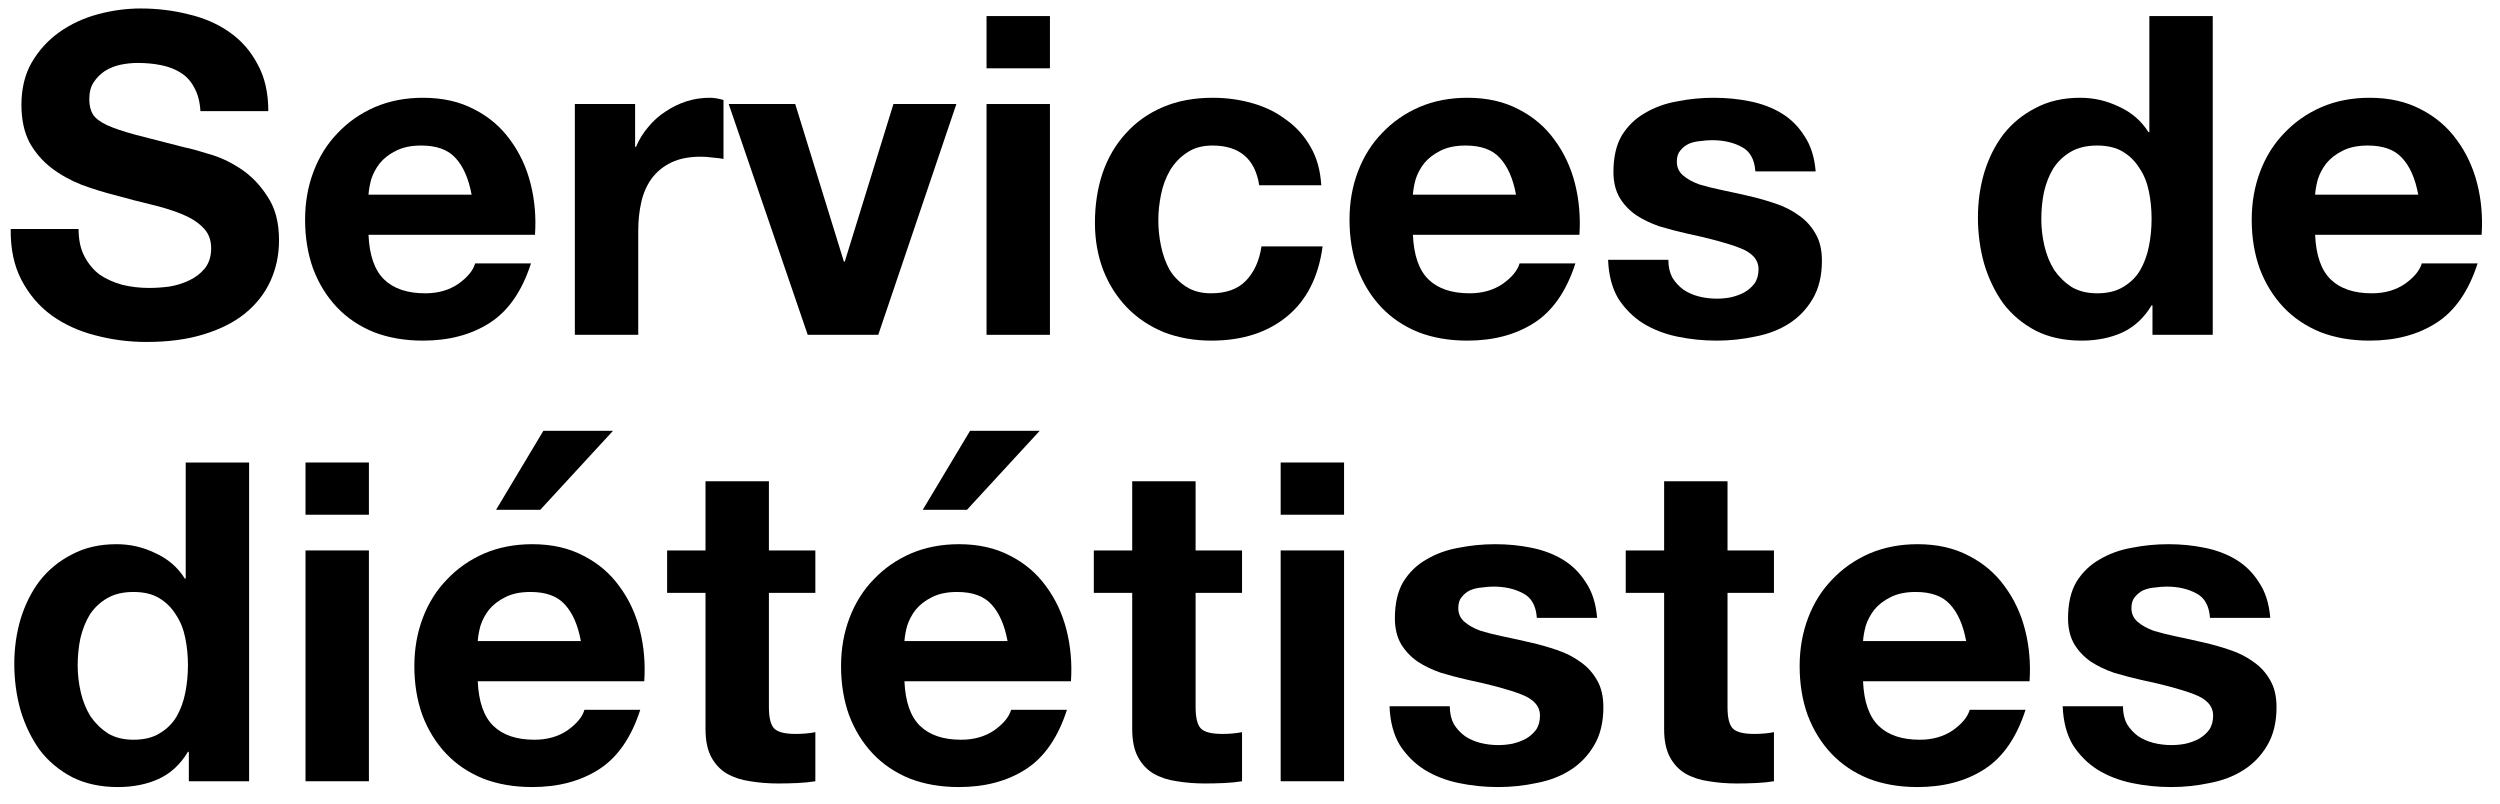 <svg width="112" height="36" viewBox="0 0 112 36" fill="none" xmlns="http://www.w3.org/2000/svg">
<path d="M3.52 10.26H0.48C0.467 11.14 0.627 11.9 0.96 12.54C1.294 13.18 1.74 13.707 2.3 14.12C2.874 14.533 3.527 14.833 4.26 15.02C5.007 15.22 5.774 15.32 6.56 15.32C7.534 15.32 8.387 15.207 9.12 14.98C9.867 14.753 10.487 14.44 10.98 14.04C11.487 13.627 11.867 13.14 12.12 12.58C12.374 12.02 12.5 11.413 12.5 10.76C12.5 9.96 12.327 9.307 11.98 8.8C11.647 8.28 11.247 7.867 10.78 7.56C10.314 7.253 9.84 7.033 9.36 6.9C8.894 6.753 8.527 6.653 8.26 6.6C7.367 6.373 6.64 6.187 6.08 6.04C5.534 5.893 5.1 5.747 4.78 5.6C4.474 5.453 4.267 5.293 4.16 5.12C4.054 4.947 4 4.72 4 4.44C4 4.133 4.067 3.88 4.2 3.68C4.334 3.48 4.5 3.313 4.7 3.18C4.914 3.047 5.147 2.953 5.4 2.9C5.654 2.847 5.907 2.82 6.16 2.82C6.547 2.82 6.9 2.853 7.22 2.92C7.554 2.987 7.847 3.1 8.1 3.26C8.354 3.42 8.554 3.64 8.7 3.92C8.86 4.2 8.954 4.553 8.98 4.98H12.02C12.02 4.153 11.86 3.453 11.54 2.88C11.234 2.293 10.814 1.813 10.28 1.44C9.747 1.067 9.134 0.8 8.44 0.64C7.76 0.467 7.047 0.38 6.3 0.38C5.66 0.38 5.02 0.467 4.38 0.64C3.74 0.813 3.167 1.08 2.66 1.44C2.154 1.8 1.74 2.253 1.42 2.8C1.114 3.333 0.96 3.967 0.96 4.7C0.96 5.353 1.08 5.913 1.32 6.38C1.574 6.833 1.9 7.213 2.3 7.52C2.7 7.827 3.154 8.08 3.66 8.28C4.167 8.467 4.687 8.627 5.22 8.76C5.74 8.907 6.254 9.04 6.76 9.16C7.267 9.28 7.72 9.42 8.12 9.58C8.52 9.74 8.84 9.94 9.08 10.18C9.334 10.42 9.46 10.733 9.46 11.12C9.46 11.48 9.367 11.78 9.18 12.02C8.994 12.247 8.76 12.427 8.48 12.56C8.2 12.693 7.9 12.787 7.58 12.84C7.26 12.88 6.96 12.9 6.68 12.9C6.267 12.9 5.867 12.853 5.48 12.76C5.094 12.653 4.754 12.5 4.46 12.3C4.18 12.087 3.954 11.813 3.78 11.48C3.607 11.147 3.52 10.74 3.52 10.26Z" fill="black"/>
<path d="M21.128 8.72H16.509C16.522 8.52 16.562 8.293 16.628 8.04C16.709 7.787 16.835 7.547 17.009 7.32C17.195 7.093 17.435 6.907 17.729 6.76C18.035 6.6 18.415 6.52 18.869 6.52C19.562 6.52 20.075 6.707 20.409 7.08C20.755 7.453 20.995 8 21.128 8.72ZM16.509 10.52H23.968C24.022 9.72 23.955 8.953 23.768 8.22C23.582 7.487 23.275 6.833 22.849 6.26C22.435 5.687 21.902 5.233 21.248 4.9C20.595 4.553 19.828 4.38 18.948 4.38C18.162 4.38 17.442 4.52 16.788 4.8C16.148 5.08 15.595 5.467 15.129 5.96C14.662 6.44 14.302 7.013 14.049 7.68C13.795 8.347 13.668 9.067 13.668 9.84C13.668 10.64 13.789 11.373 14.028 12.04C14.282 12.707 14.635 13.28 15.088 13.76C15.542 14.24 16.095 14.613 16.748 14.88C17.402 15.133 18.135 15.26 18.948 15.26C20.122 15.26 21.122 14.993 21.948 14.46C22.775 13.927 23.389 13.04 23.788 11.8H21.288C21.195 12.12 20.942 12.427 20.529 12.72C20.115 13 19.622 13.14 19.049 13.14C18.248 13.14 17.635 12.933 17.209 12.52C16.782 12.107 16.549 11.44 16.509 10.52Z" fill="black"/>
<path d="M25.753 4.66V15H28.593V10.34C28.593 9.873 28.64 9.44 28.733 9.04C28.826 8.64 28.98 8.293 29.193 8C29.42 7.693 29.713 7.453 30.073 7.28C30.433 7.107 30.873 7.02 31.393 7.02C31.566 7.02 31.746 7.033 31.933 7.06C32.12 7.073 32.28 7.093 32.413 7.12V4.48C32.186 4.413 31.98 4.38 31.793 4.38C31.433 4.38 31.086 4.433 30.753 4.54C30.42 4.647 30.106 4.8 29.813 5C29.52 5.187 29.26 5.42 29.033 5.7C28.806 5.967 28.626 6.26 28.493 6.58H28.453V4.66H25.753Z" fill="black"/>
<path d="M39.346 15L42.846 4.66H40.026L37.846 11.72H37.806L35.626 4.66H32.646L36.186 15H39.346Z" fill="black"/>
<path d="M47.037 3.06V0.72H44.197V3.06H47.037ZM44.197 4.66V15H47.037V4.66H44.197Z" fill="black"/>
<path d="M56.413 8.3H59.193C59.153 7.633 58.993 7.06 58.713 6.58C58.433 6.087 58.067 5.68 57.613 5.36C57.173 5.027 56.667 4.78 56.093 4.62C55.533 4.46 54.947 4.38 54.333 4.38C53.493 4.38 52.747 4.52 52.093 4.8C51.44 5.08 50.887 5.473 50.433 5.98C49.98 6.473 49.633 7.067 49.393 7.76C49.167 8.44 49.053 9.18 49.053 9.98C49.053 10.753 49.18 11.467 49.433 12.12C49.687 12.76 50.04 13.313 50.493 13.78C50.947 14.247 51.493 14.613 52.133 14.88C52.787 15.133 53.5 15.26 54.273 15.26C55.647 15.26 56.773 14.9 57.653 14.18C58.533 13.46 59.067 12.413 59.253 11.04H56.513C56.42 11.68 56.187 12.193 55.813 12.58C55.453 12.953 54.933 13.14 54.253 13.14C53.813 13.14 53.44 13.04 53.133 12.84C52.827 12.64 52.58 12.387 52.393 12.08C52.22 11.76 52.093 11.407 52.013 11.02C51.933 10.633 51.893 10.253 51.893 9.88C51.893 9.493 51.933 9.107 52.013 8.72C52.093 8.32 52.227 7.96 52.413 7.64C52.613 7.307 52.867 7.04 53.173 6.84C53.48 6.627 53.86 6.52 54.313 6.52C55.527 6.52 56.227 7.113 56.413 8.3Z" fill="black"/>
<path d="M67.918 8.72H63.298C63.311 8.52 63.351 8.293 63.418 8.04C63.498 7.787 63.624 7.547 63.798 7.32C63.984 7.093 64.224 6.907 64.518 6.76C64.824 6.6 65.204 6.52 65.658 6.52C66.351 6.52 66.864 6.707 67.198 7.08C67.544 7.453 67.784 8 67.918 8.72ZM63.298 10.52H70.758C70.811 9.72 70.744 8.953 70.558 8.22C70.371 7.487 70.064 6.833 69.638 6.26C69.224 5.687 68.691 5.233 68.038 4.9C67.384 4.553 66.618 4.38 65.738 4.38C64.951 4.38 64.231 4.52 63.578 4.8C62.938 5.08 62.384 5.467 61.918 5.96C61.451 6.44 61.091 7.013 60.838 7.68C60.584 8.347 60.458 9.067 60.458 9.84C60.458 10.64 60.578 11.373 60.818 12.04C61.071 12.707 61.424 13.28 61.878 13.76C62.331 14.24 62.884 14.613 63.538 14.88C64.191 15.133 64.924 15.26 65.738 15.26C66.911 15.26 67.911 14.993 68.738 14.46C69.564 13.927 70.178 13.04 70.578 11.8H68.078C67.984 12.12 67.731 12.427 67.318 12.72C66.904 13 66.411 13.14 65.838 13.14C65.038 13.14 64.424 12.933 63.998 12.52C63.571 12.107 63.338 11.44 63.298 10.52Z" fill="black"/>
<path d="M74.742 11.64H72.042C72.069 12.333 72.222 12.913 72.502 13.38C72.795 13.833 73.162 14.2 73.602 14.48C74.055 14.76 74.569 14.96 75.142 15.08C75.715 15.2 76.302 15.26 76.902 15.26C77.489 15.26 78.062 15.2 78.622 15.08C79.195 14.973 79.702 14.78 80.142 14.5C80.582 14.22 80.935 13.853 81.202 13.4C81.482 12.933 81.622 12.36 81.622 11.68C81.622 11.2 81.529 10.8 81.342 10.48C81.155 10.147 80.909 9.873 80.602 9.66C80.295 9.433 79.942 9.253 79.542 9.12C79.155 8.987 78.755 8.873 78.342 8.78C77.942 8.687 77.549 8.6 77.162 8.52C76.775 8.44 76.429 8.353 76.122 8.26C75.829 8.153 75.589 8.02 75.402 7.86C75.215 7.7 75.122 7.493 75.122 7.24C75.122 7.027 75.175 6.86 75.282 6.74C75.389 6.607 75.515 6.507 75.662 6.44C75.822 6.373 75.995 6.333 76.182 6.32C76.369 6.293 76.542 6.28 76.702 6.28C77.209 6.28 77.649 6.38 78.022 6.58C78.395 6.767 78.602 7.133 78.642 7.68H81.342C81.289 7.04 81.122 6.513 80.842 6.1C80.575 5.673 80.235 5.333 79.822 5.08C79.409 4.827 78.935 4.647 78.402 4.54C77.882 4.433 77.342 4.38 76.782 4.38C76.222 4.38 75.675 4.433 75.142 4.54C74.609 4.633 74.129 4.807 73.702 5.06C73.275 5.3 72.929 5.633 72.662 6.06C72.409 6.487 72.282 7.033 72.282 7.7C72.282 8.153 72.375 8.54 72.562 8.86C72.749 9.167 72.995 9.427 73.302 9.64C73.609 9.84 73.955 10.007 74.342 10.14C74.742 10.26 75.149 10.367 75.562 10.46C76.575 10.673 77.362 10.887 77.922 11.1C78.495 11.313 78.782 11.633 78.782 12.06C78.782 12.313 78.722 12.527 78.602 12.7C78.482 12.86 78.329 12.993 78.142 13.1C77.969 13.193 77.769 13.267 77.542 13.32C77.329 13.36 77.122 13.38 76.922 13.38C76.642 13.38 76.369 13.347 76.102 13.28C75.849 13.213 75.622 13.113 75.422 12.98C75.222 12.833 75.055 12.653 74.922 12.44C74.802 12.213 74.742 11.947 74.742 11.64Z" fill="black"/>
<path d="M96.391 9.8C96.391 10.227 96.351 10.64 96.271 11.04C96.191 11.44 96.057 11.8 95.871 12.12C95.684 12.427 95.431 12.673 95.111 12.86C94.804 13.047 94.417 13.14 93.951 13.14C93.511 13.14 93.131 13.047 92.811 12.86C92.504 12.66 92.244 12.407 92.031 12.1C91.831 11.78 91.684 11.42 91.591 11.02C91.497 10.62 91.451 10.22 91.451 9.82C91.451 9.393 91.491 8.987 91.571 8.6C91.664 8.2 91.804 7.847 91.991 7.54C92.191 7.233 92.451 6.987 92.771 6.8C93.091 6.613 93.484 6.52 93.951 6.52C94.417 6.52 94.804 6.613 95.111 6.8C95.417 6.987 95.664 7.233 95.851 7.54C96.051 7.833 96.191 8.18 96.271 8.58C96.351 8.967 96.391 9.373 96.391 9.8ZM96.431 13.68V15H99.131V0.72H96.291V5.92H96.251C95.931 5.413 95.491 5.033 94.931 4.78C94.384 4.513 93.804 4.38 93.191 4.38C92.431 4.38 91.764 4.533 91.191 4.84C90.617 5.133 90.137 5.527 89.751 6.02C89.377 6.513 89.091 7.087 88.891 7.74C88.704 8.38 88.611 9.047 88.611 9.74C88.611 10.46 88.704 11.153 88.891 11.82C89.091 12.487 89.377 13.08 89.751 13.6C90.137 14.107 90.624 14.513 91.211 14.82C91.797 15.113 92.477 15.26 93.251 15.26C93.931 15.26 94.537 15.14 95.071 14.9C95.617 14.647 96.057 14.24 96.391 13.68H96.431Z" fill="black"/>
<path d="M108.337 8.72H103.717C103.73 8.52 103.77 8.293 103.837 8.04C103.917 7.787 104.044 7.547 104.217 7.32C104.404 7.093 104.644 6.907 104.937 6.76C105.244 6.6 105.624 6.52 106.077 6.52C106.77 6.52 107.284 6.707 107.617 7.08C107.964 7.453 108.204 8 108.337 8.72ZM103.717 10.52H111.177C111.23 9.72 111.164 8.953 110.977 8.22C110.79 7.487 110.484 6.833 110.057 6.26C109.644 5.687 109.11 5.233 108.457 4.9C107.804 4.553 107.037 4.38 106.157 4.38C105.37 4.38 104.65 4.52 103.997 4.8C103.357 5.08 102.804 5.467 102.337 5.96C101.87 6.44 101.51 7.013 101.257 7.68C101.004 8.347 100.877 9.067 100.877 9.84C100.877 10.64 100.997 11.373 101.237 12.04C101.49 12.707 101.844 13.28 102.297 13.76C102.75 14.24 103.304 14.613 103.957 14.88C104.61 15.133 105.344 15.26 106.157 15.26C107.33 15.26 108.33 14.993 109.157 14.46C109.984 13.927 110.597 13.04 110.997 11.8H108.497C108.404 12.12 108.15 12.427 107.737 12.72C107.324 13 106.83 13.14 106.257 13.14C105.457 13.14 104.844 12.933 104.417 12.52C103.99 12.107 103.757 11.44 103.717 10.52Z" fill="black"/>
<path d="M8.42 29.8C8.42 30.227 8.38 30.64 8.3 31.04C8.22 31.44 8.087 31.8 7.9 32.12C7.714 32.427 7.46 32.673 7.14 32.86C6.834 33.047 6.447 33.14 5.98 33.14C5.54 33.14 5.16 33.047 4.84 32.86C4.534 32.66 4.274 32.407 4.06 32.1C3.86 31.78 3.714 31.42 3.62 31.02C3.527 30.62 3.48 30.22 3.48 29.82C3.48 29.393 3.52 28.987 3.6 28.6C3.694 28.2 3.834 27.847 4.02 27.54C4.22 27.233 4.48 26.987 4.8 26.8C5.12 26.613 5.514 26.52 5.98 26.52C6.447 26.52 6.834 26.613 7.14 26.8C7.447 26.987 7.694 27.233 7.88 27.54C8.08 27.833 8.22 28.18 8.3 28.58C8.38 28.967 8.42 29.373 8.42 29.8ZM8.46 33.68V35H11.16V20.72H8.32V25.92H8.28C7.96 25.413 7.52 25.033 6.96 24.78C6.414 24.513 5.834 24.38 5.22 24.38C4.46 24.38 3.794 24.533 3.22 24.84C2.647 25.133 2.167 25.527 1.78 26.02C1.407 26.513 1.12 27.087 0.92 27.74C0.734 28.38 0.64 29.047 0.64 29.74C0.64 30.46 0.734 31.153 0.92 31.82C1.12 32.487 1.407 33.08 1.78 33.6C2.167 34.107 2.654 34.513 3.24 34.82C3.827 35.113 4.507 35.26 5.28 35.26C5.96 35.26 6.567 35.14 7.1 34.9C7.647 34.647 8.087 34.24 8.42 33.68H8.46Z" fill="black"/>
<path d="M16.527 23.06V20.72H13.687V23.06H16.527ZM13.687 24.66V35H16.527V24.66H13.687Z" fill="black"/>
<path d="M26.023 28.72H21.403C21.416 28.52 21.456 28.293 21.523 28.04C21.603 27.787 21.73 27.547 21.903 27.32C22.09 27.093 22.33 26.907 22.623 26.76C22.93 26.6 23.31 26.52 23.763 26.52C24.456 26.52 24.97 26.707 25.303 27.08C25.65 27.453 25.89 28 26.023 28.72ZM21.403 30.52H28.863C28.916 29.72 28.85 28.953 28.663 28.22C28.476 27.487 28.17 26.833 27.743 26.26C27.33 25.687 26.796 25.233 26.143 24.9C25.49 24.553 24.723 24.38 23.843 24.38C23.056 24.38 22.336 24.52 21.683 24.8C21.043 25.08 20.49 25.467 20.023 25.96C19.556 26.44 19.196 27.013 18.943 27.68C18.69 28.347 18.563 29.067 18.563 29.84C18.563 30.64 18.683 31.373 18.923 32.04C19.176 32.707 19.53 33.28 19.983 33.76C20.436 34.24 20.99 34.613 21.643 34.88C22.296 35.133 23.03 35.26 23.843 35.26C25.016 35.26 26.016 34.993 26.843 34.46C27.67 33.927 28.283 33.04 28.683 31.8H26.183C26.09 32.12 25.836 32.427 25.423 32.72C25.01 33 24.516 33.14 23.943 33.14C23.143 33.14 22.53 32.933 22.103 32.52C21.676 32.107 21.443 31.44 21.403 30.52ZM27.463 19.3L24.203 22.84H22.223L24.343 19.3H27.463Z" fill="black"/>
<path d="M34.447 24.66V21.56H31.607V24.66H29.887V26.56H31.607V32.66C31.607 33.18 31.694 33.6 31.867 33.92C32.041 34.24 32.274 34.487 32.568 34.66C32.874 34.833 33.221 34.947 33.607 35C34.007 35.067 34.428 35.1 34.867 35.1C35.148 35.1 35.434 35.093 35.727 35.08C36.021 35.067 36.288 35.04 36.528 35V32.8C36.394 32.827 36.254 32.847 36.107 32.86C35.961 32.873 35.807 32.88 35.647 32.88C35.167 32.88 34.847 32.8 34.688 32.64C34.528 32.48 34.447 32.16 34.447 31.68V26.56H36.528V24.66H34.447Z" fill="black"/>
<path d="M45.139 28.72H40.519C40.532 28.52 40.572 28.293 40.639 28.04C40.719 27.787 40.845 27.547 41.019 27.32C41.205 27.093 41.445 26.907 41.739 26.76C42.045 26.6 42.425 26.52 42.879 26.52C43.572 26.52 44.085 26.707 44.419 27.08C44.765 27.453 45.005 28 45.139 28.72ZM40.519 30.52H47.979C48.032 29.72 47.965 28.953 47.779 28.22C47.592 27.487 47.285 26.833 46.859 26.26C46.445 25.687 45.912 25.233 45.259 24.9C44.605 24.553 43.839 24.38 42.959 24.38C42.172 24.38 41.452 24.52 40.799 24.8C40.159 25.08 39.605 25.467 39.139 25.96C38.672 26.44 38.312 27.013 38.059 27.68C37.805 28.347 37.679 29.067 37.679 29.84C37.679 30.64 37.799 31.373 38.039 32.04C38.292 32.707 38.645 33.28 39.099 33.76C39.552 34.24 40.105 34.613 40.759 34.88C41.412 35.133 42.145 35.26 42.959 35.26C44.132 35.26 45.132 34.993 45.959 34.46C46.785 33.927 47.399 33.04 47.799 31.8H45.299C45.205 32.12 44.952 32.427 44.539 32.72C44.125 33 43.632 33.14 43.059 33.14C42.259 33.14 41.645 32.933 41.219 32.52C40.792 32.107 40.559 31.44 40.519 30.52ZM46.579 19.3L43.319 22.84H41.339L43.459 19.3H46.579Z" fill="black"/>
<path d="M53.563 24.66V21.56H50.723V24.66H49.003V26.56H50.723V32.66C50.723 33.18 50.81 33.6 50.983 33.92C51.156 34.24 51.39 34.487 51.683 34.66C51.99 34.833 52.336 34.947 52.723 35C53.123 35.067 53.543 35.1 53.983 35.1C54.263 35.1 54.55 35.093 54.843 35.08C55.136 35.067 55.403 35.04 55.643 35V32.8C55.51 32.827 55.37 32.847 55.223 32.86C55.076 32.873 54.923 32.88 54.763 32.88C54.283 32.88 53.963 32.8 53.803 32.64C53.643 32.48 53.563 32.16 53.563 31.68V26.56H55.643V24.66H53.563Z" fill="black"/>
<path d="M60.214 23.06V20.72H57.374V23.06H60.214ZM57.374 24.66V35H60.214V24.66H57.374Z" fill="black"/>
<path d="M64.951 31.64H62.251C62.277 32.333 62.431 32.913 62.711 33.38C63.004 33.833 63.371 34.2 63.811 34.48C64.264 34.76 64.777 34.96 65.351 35.08C65.924 35.2 66.511 35.26 67.111 35.26C67.697 35.26 68.271 35.2 68.831 35.08C69.404 34.973 69.911 34.78 70.351 34.5C70.791 34.22 71.144 33.853 71.411 33.4C71.691 32.933 71.831 32.36 71.831 31.68C71.831 31.2 71.737 30.8 71.551 30.48C71.364 30.147 71.117 29.873 70.811 29.66C70.504 29.433 70.151 29.253 69.751 29.12C69.364 28.987 68.964 28.873 68.551 28.78C68.151 28.687 67.757 28.6 67.371 28.52C66.984 28.44 66.637 28.353 66.331 28.26C66.037 28.153 65.797 28.02 65.611 27.86C65.424 27.7 65.331 27.493 65.331 27.24C65.331 27.027 65.384 26.86 65.491 26.74C65.597 26.607 65.724 26.507 65.871 26.44C66.031 26.373 66.204 26.333 66.391 26.32C66.577 26.293 66.751 26.28 66.911 26.28C67.417 26.28 67.857 26.38 68.231 26.58C68.604 26.767 68.811 27.133 68.851 27.68H71.551C71.497 27.04 71.331 26.513 71.051 26.1C70.784 25.673 70.444 25.333 70.031 25.08C69.617 24.827 69.144 24.647 68.611 24.54C68.091 24.433 67.551 24.38 66.991 24.38C66.431 24.38 65.884 24.433 65.351 24.54C64.817 24.633 64.337 24.807 63.911 25.06C63.484 25.3 63.137 25.633 62.871 26.06C62.617 26.487 62.491 27.033 62.491 27.7C62.491 28.153 62.584 28.54 62.771 28.86C62.957 29.167 63.204 29.427 63.511 29.64C63.817 29.84 64.164 30.007 64.551 30.14C64.951 30.26 65.357 30.367 65.771 30.46C66.784 30.673 67.571 30.887 68.131 31.1C68.704 31.313 68.991 31.633 68.991 32.06C68.991 32.313 68.931 32.527 68.811 32.7C68.691 32.86 68.537 32.993 68.351 33.1C68.177 33.193 67.977 33.267 67.751 33.32C67.537 33.36 67.331 33.38 67.131 33.38C66.851 33.38 66.577 33.347 66.311 33.28C66.057 33.213 65.831 33.113 65.631 32.98C65.431 32.833 65.264 32.653 65.131 32.44C65.011 32.213 64.951 31.947 64.951 31.64Z" fill="black"/>
<path d="M77.393 24.66V21.56H74.553V24.66H72.833V26.56H74.553V32.66C74.553 33.18 74.639 33.6 74.813 33.92C74.986 34.24 75.219 34.487 75.513 34.66C75.819 34.833 76.166 34.947 76.553 35C76.953 35.067 77.373 35.1 77.813 35.1C78.093 35.1 78.379 35.093 78.673 35.08C78.966 35.067 79.233 35.04 79.473 35V32.8C79.339 32.827 79.199 32.847 79.053 32.86C78.906 32.873 78.753 32.88 78.593 32.88C78.113 32.88 77.793 32.8 77.633 32.64C77.473 32.48 77.393 32.16 77.393 31.68V26.56H79.473V24.66H77.393Z" fill="black"/>
<path d="M88.084 28.72H83.464C83.477 28.52 83.517 28.293 83.584 28.04C83.664 27.787 83.791 27.547 83.964 27.32C84.151 27.093 84.391 26.907 84.684 26.76C84.991 26.6 85.371 26.52 85.824 26.52C86.517 26.52 87.031 26.707 87.364 27.08C87.711 27.453 87.951 28 88.084 28.72ZM83.464 30.52H90.924C90.977 29.72 90.911 28.953 90.724 28.22C90.537 27.487 90.231 26.833 89.804 26.26C89.391 25.687 88.857 25.233 88.204 24.9C87.551 24.553 86.784 24.38 85.904 24.38C85.117 24.38 84.397 24.52 83.744 24.8C83.104 25.08 82.551 25.467 82.084 25.96C81.617 26.44 81.257 27.013 81.004 27.68C80.751 28.347 80.624 29.067 80.624 29.84C80.624 30.64 80.744 31.373 80.984 32.04C81.237 32.707 81.591 33.28 82.044 33.76C82.497 34.24 83.051 34.613 83.704 34.88C84.357 35.133 85.091 35.26 85.904 35.26C87.077 35.26 88.077 34.993 88.904 34.46C89.731 33.927 90.344 33.04 90.744 31.8H88.244C88.151 32.12 87.897 32.427 87.484 32.72C87.071 33 86.577 33.14 86.004 33.14C85.204 33.14 84.591 32.933 84.164 32.52C83.737 32.107 83.504 31.44 83.464 30.52Z" fill="black"/>
<path d="M95.108 31.64H92.408C92.435 32.333 92.588 32.913 92.868 33.38C93.162 33.833 93.528 34.2 93.968 34.48C94.422 34.76 94.935 34.96 95.508 35.08C96.082 35.2 96.668 35.26 97.268 35.26C97.855 35.26 98.428 35.2 98.988 35.08C99.562 34.973 100.068 34.78 100.508 34.5C100.948 34.22 101.302 33.853 101.568 33.4C101.848 32.933 101.988 32.36 101.988 31.68C101.988 31.2 101.895 30.8 101.708 30.48C101.522 30.147 101.275 29.873 100.968 29.66C100.662 29.433 100.308 29.253 99.908 29.12C99.522 28.987 99.122 28.873 98.708 28.78C98.308 28.687 97.915 28.6 97.528 28.52C97.142 28.44 96.795 28.353 96.488 28.26C96.195 28.153 95.955 28.02 95.768 27.86C95.582 27.7 95.488 27.493 95.488 27.24C95.488 27.027 95.542 26.86 95.648 26.74C95.755 26.607 95.882 26.507 96.028 26.44C96.188 26.373 96.362 26.333 96.548 26.32C96.735 26.293 96.908 26.28 97.068 26.28C97.575 26.28 98.015 26.38 98.388 26.58C98.762 26.767 98.968 27.133 99.008 27.68H101.708C101.655 27.04 101.488 26.513 101.208 26.1C100.942 25.673 100.602 25.333 100.188 25.08C99.775 24.827 99.302 24.647 98.768 24.54C98.248 24.433 97.708 24.38 97.148 24.38C96.588 24.38 96.042 24.433 95.508 24.54C94.975 24.633 94.495 24.807 94.068 25.06C93.642 25.3 93.295 25.633 93.028 26.06C92.775 26.487 92.648 27.033 92.648 27.7C92.648 28.153 92.742 28.54 92.928 28.86C93.115 29.167 93.362 29.427 93.668 29.64C93.975 29.84 94.322 30.007 94.708 30.14C95.108 30.26 95.515 30.367 95.928 30.46C96.942 30.673 97.728 30.887 98.288 31.1C98.862 31.313 99.148 31.633 99.148 32.06C99.148 32.313 99.088 32.527 98.968 32.7C98.848 32.86 98.695 32.993 98.508 33.1C98.335 33.193 98.135 33.267 97.908 33.32C97.695 33.36 97.488 33.38 97.288 33.38C97.008 33.38 96.735 33.347 96.468 33.28C96.215 33.213 95.988 33.113 95.788 32.98C95.588 32.833 95.422 32.653 95.288 32.44C95.168 32.213 95.108 31.947 95.108 31.64Z" fill="black"/>
</svg>
